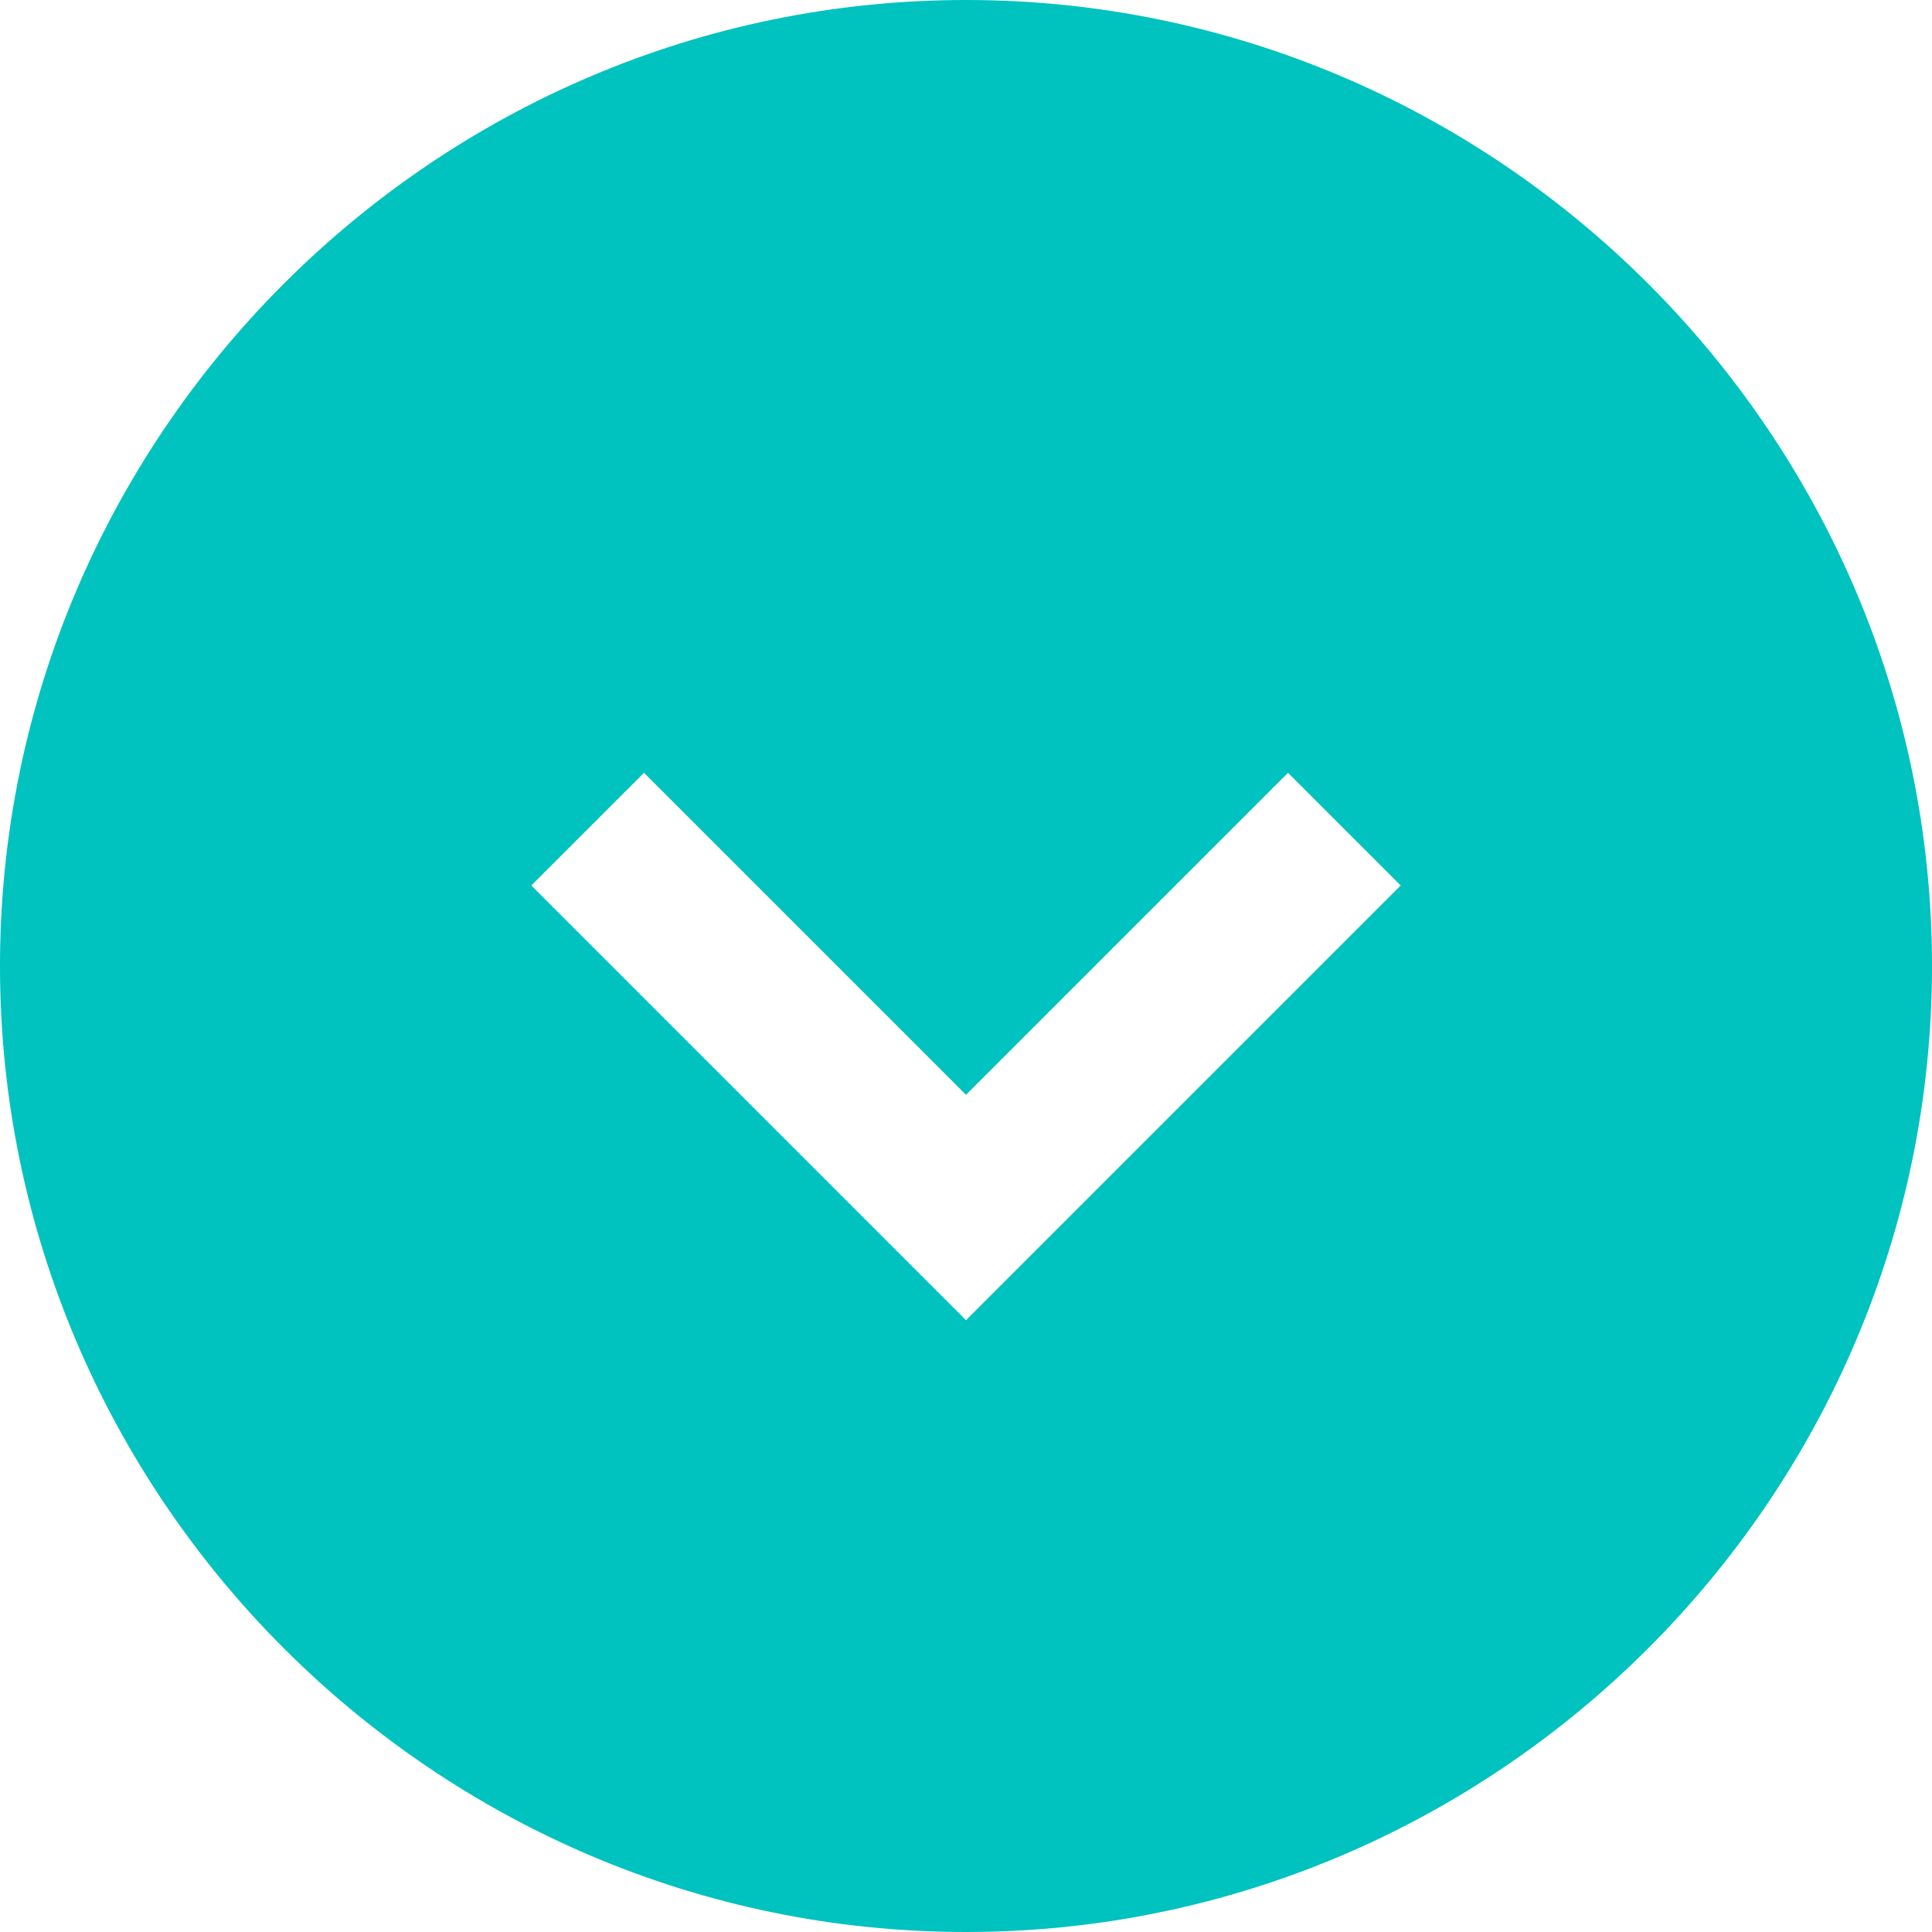 <svg width="24" height="24" viewBox="0 0 24 24" fill="none" xmlns="http://www.w3.org/2000/svg">
<g clip-path="url(#clip0_2846_32854)">
<path d="M12 0C5.4 0 0 5.4 0 12C0 18.6 5.4 24 12 24C18.6 24 24 18.6 24 12C24 5.4 18.6 0 12 0ZM12 16.4L6.6 11L8 9.6L12 13.6L16 9.6L17.4 11L12 16.4Z" fill="#00C2BF"/>
</g>
<defs>
<clipPath id="clip0_2846_32854">
<rect width="24" height="24" fill="white"/>
</clipPath>
</defs>
</svg>
